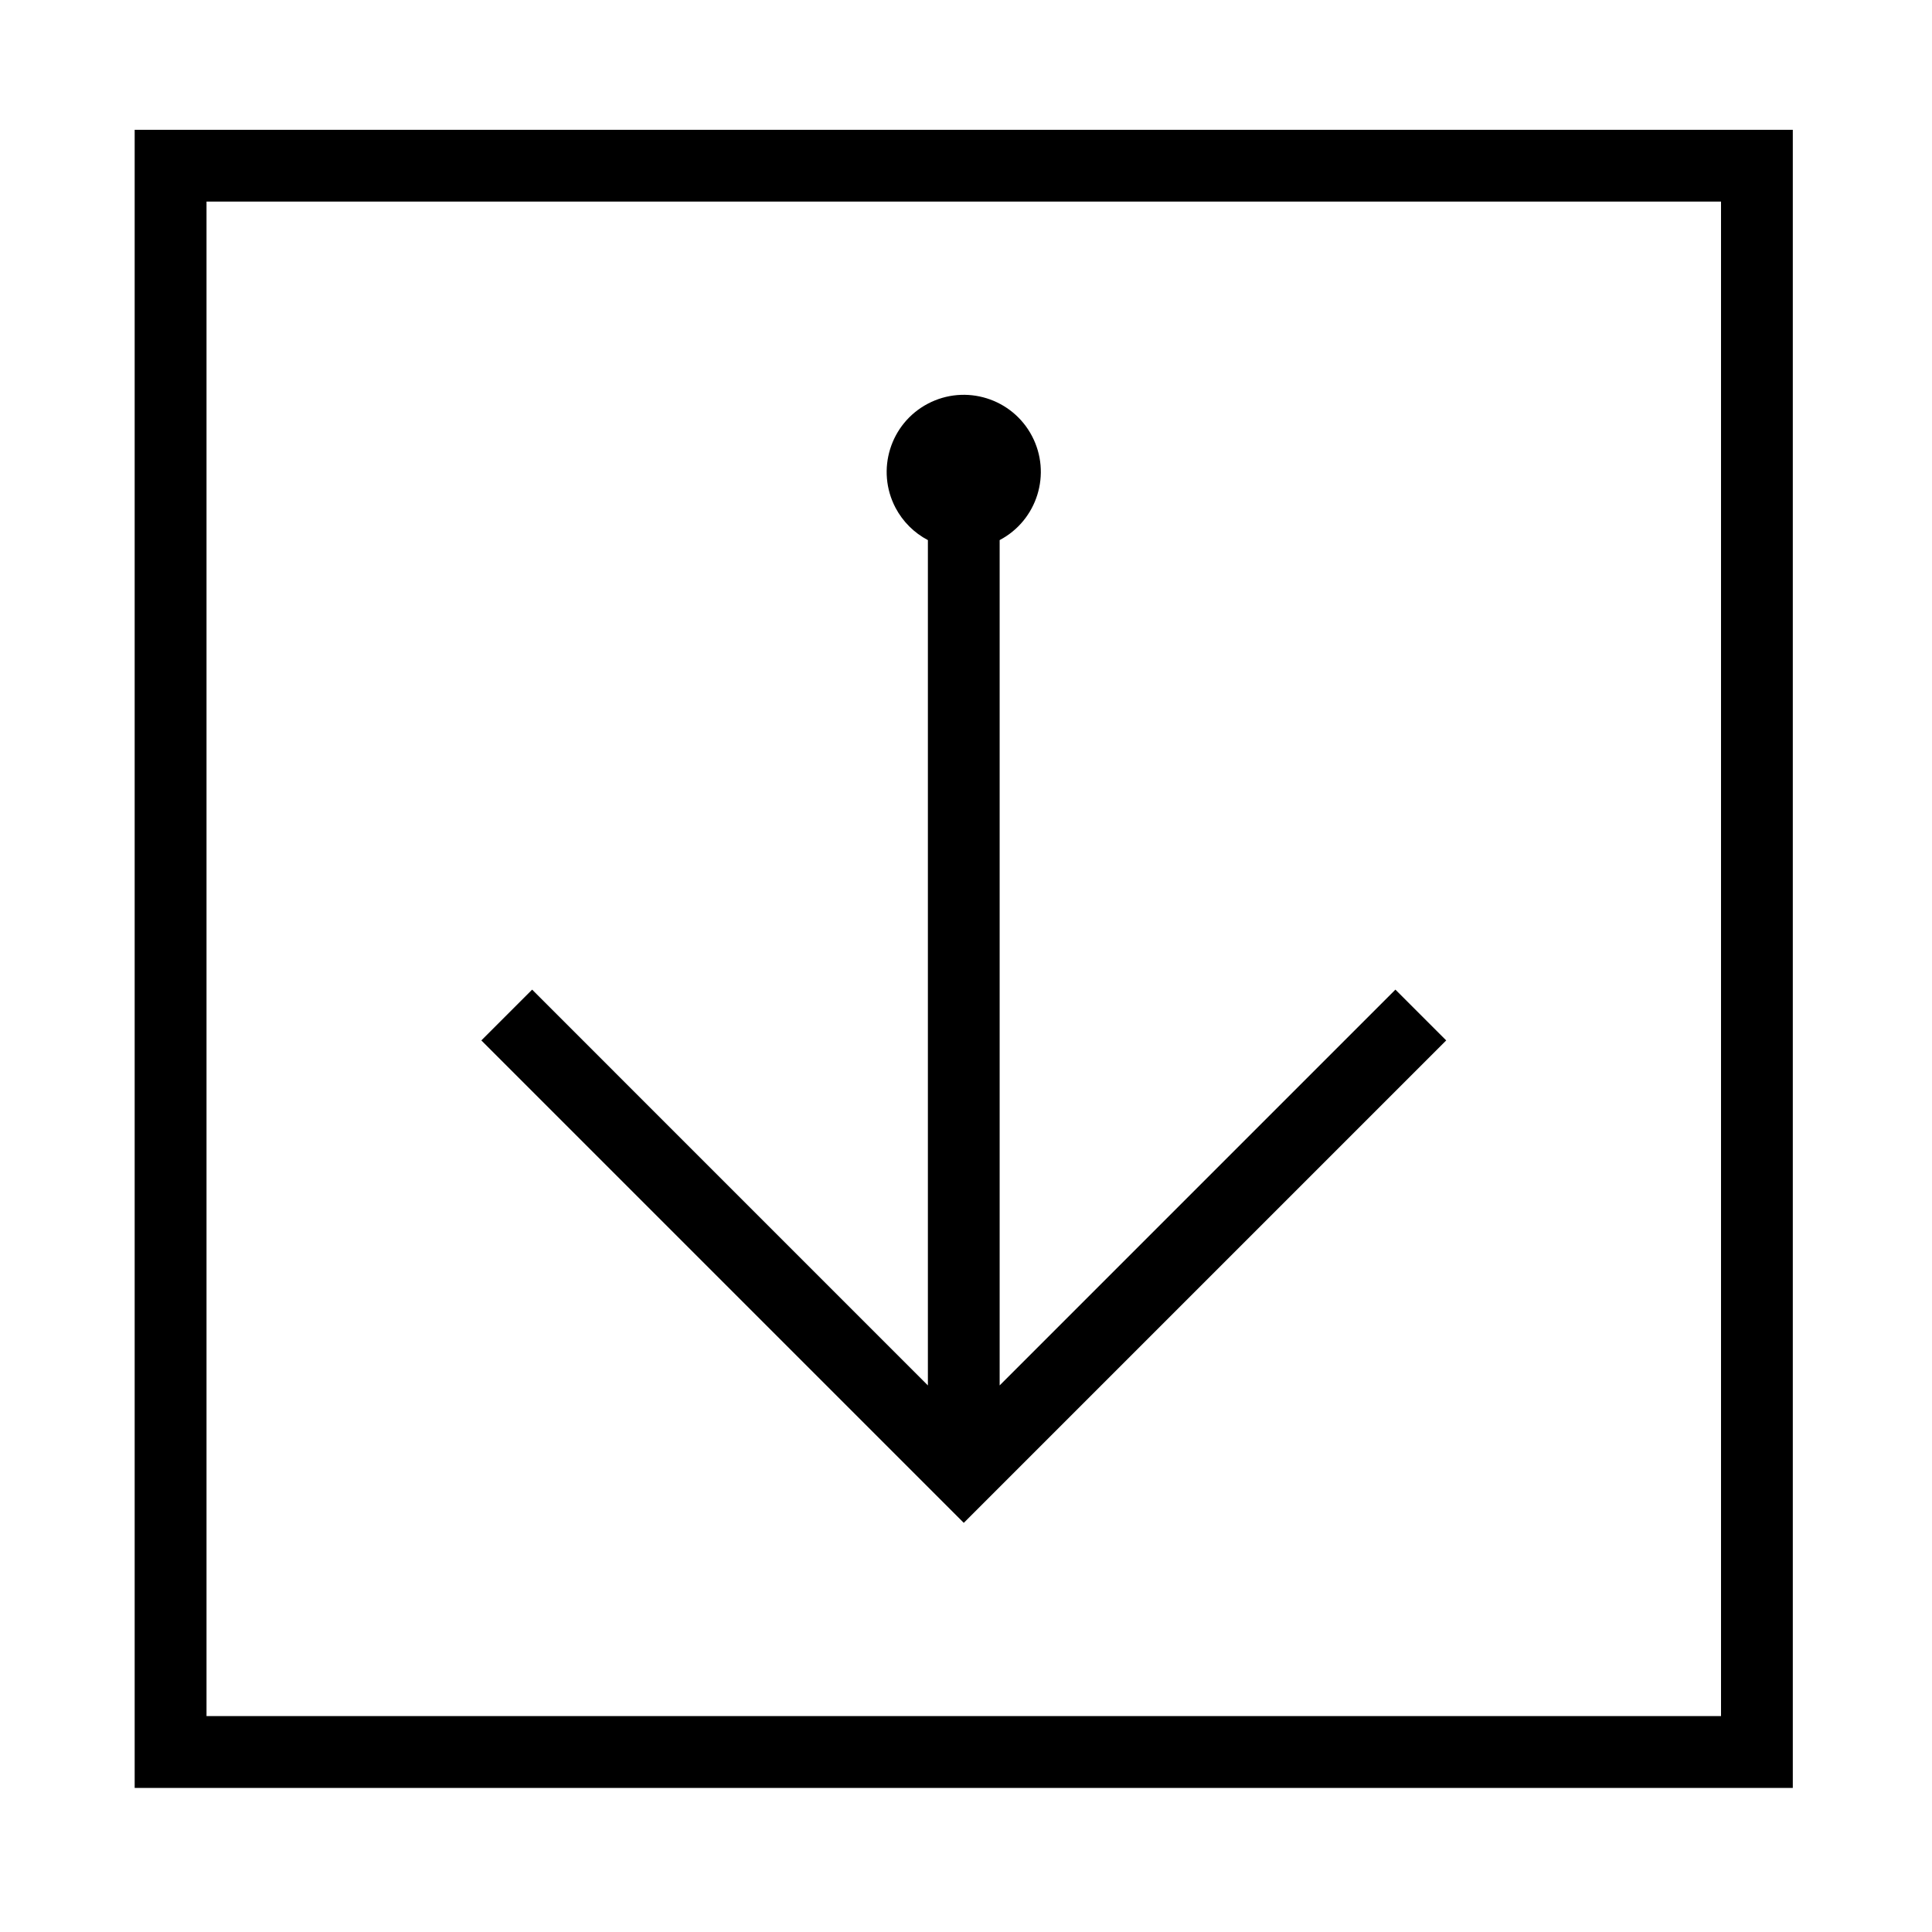 <?xml version="1.0" encoding="UTF-8"?>
<!-- The Best Svg Icon site in the world: iconSvg.co, Visit us! https://iconsvg.co -->
<svg fill="#000000" width="800px" height="800px" version="1.1" viewBox="144 144 512 512" xmlns="http://www.w3.org/2000/svg">
 <g>
  <path d="m389.9 287.13v224.02l-104.88-104.89-13.461 13.461 127.85 127.85 127.85-127.85-13.461-13.461-104.88 104.89v-224.02c9.977-5.254 13.816-17.602 8.559-27.594-5.254-9.977-17.602-13.805-27.59-8.551-9.977 5.254-13.805 17.602-8.559 27.594 1.93 3.648 4.914 6.633 8.566 8.551z"/>
  <path d="m179.69 178.4h439.42v439.42h-439.42zm19.039 420.38h401.36v-401.36h-401.36z"/>
 </g>
</svg>